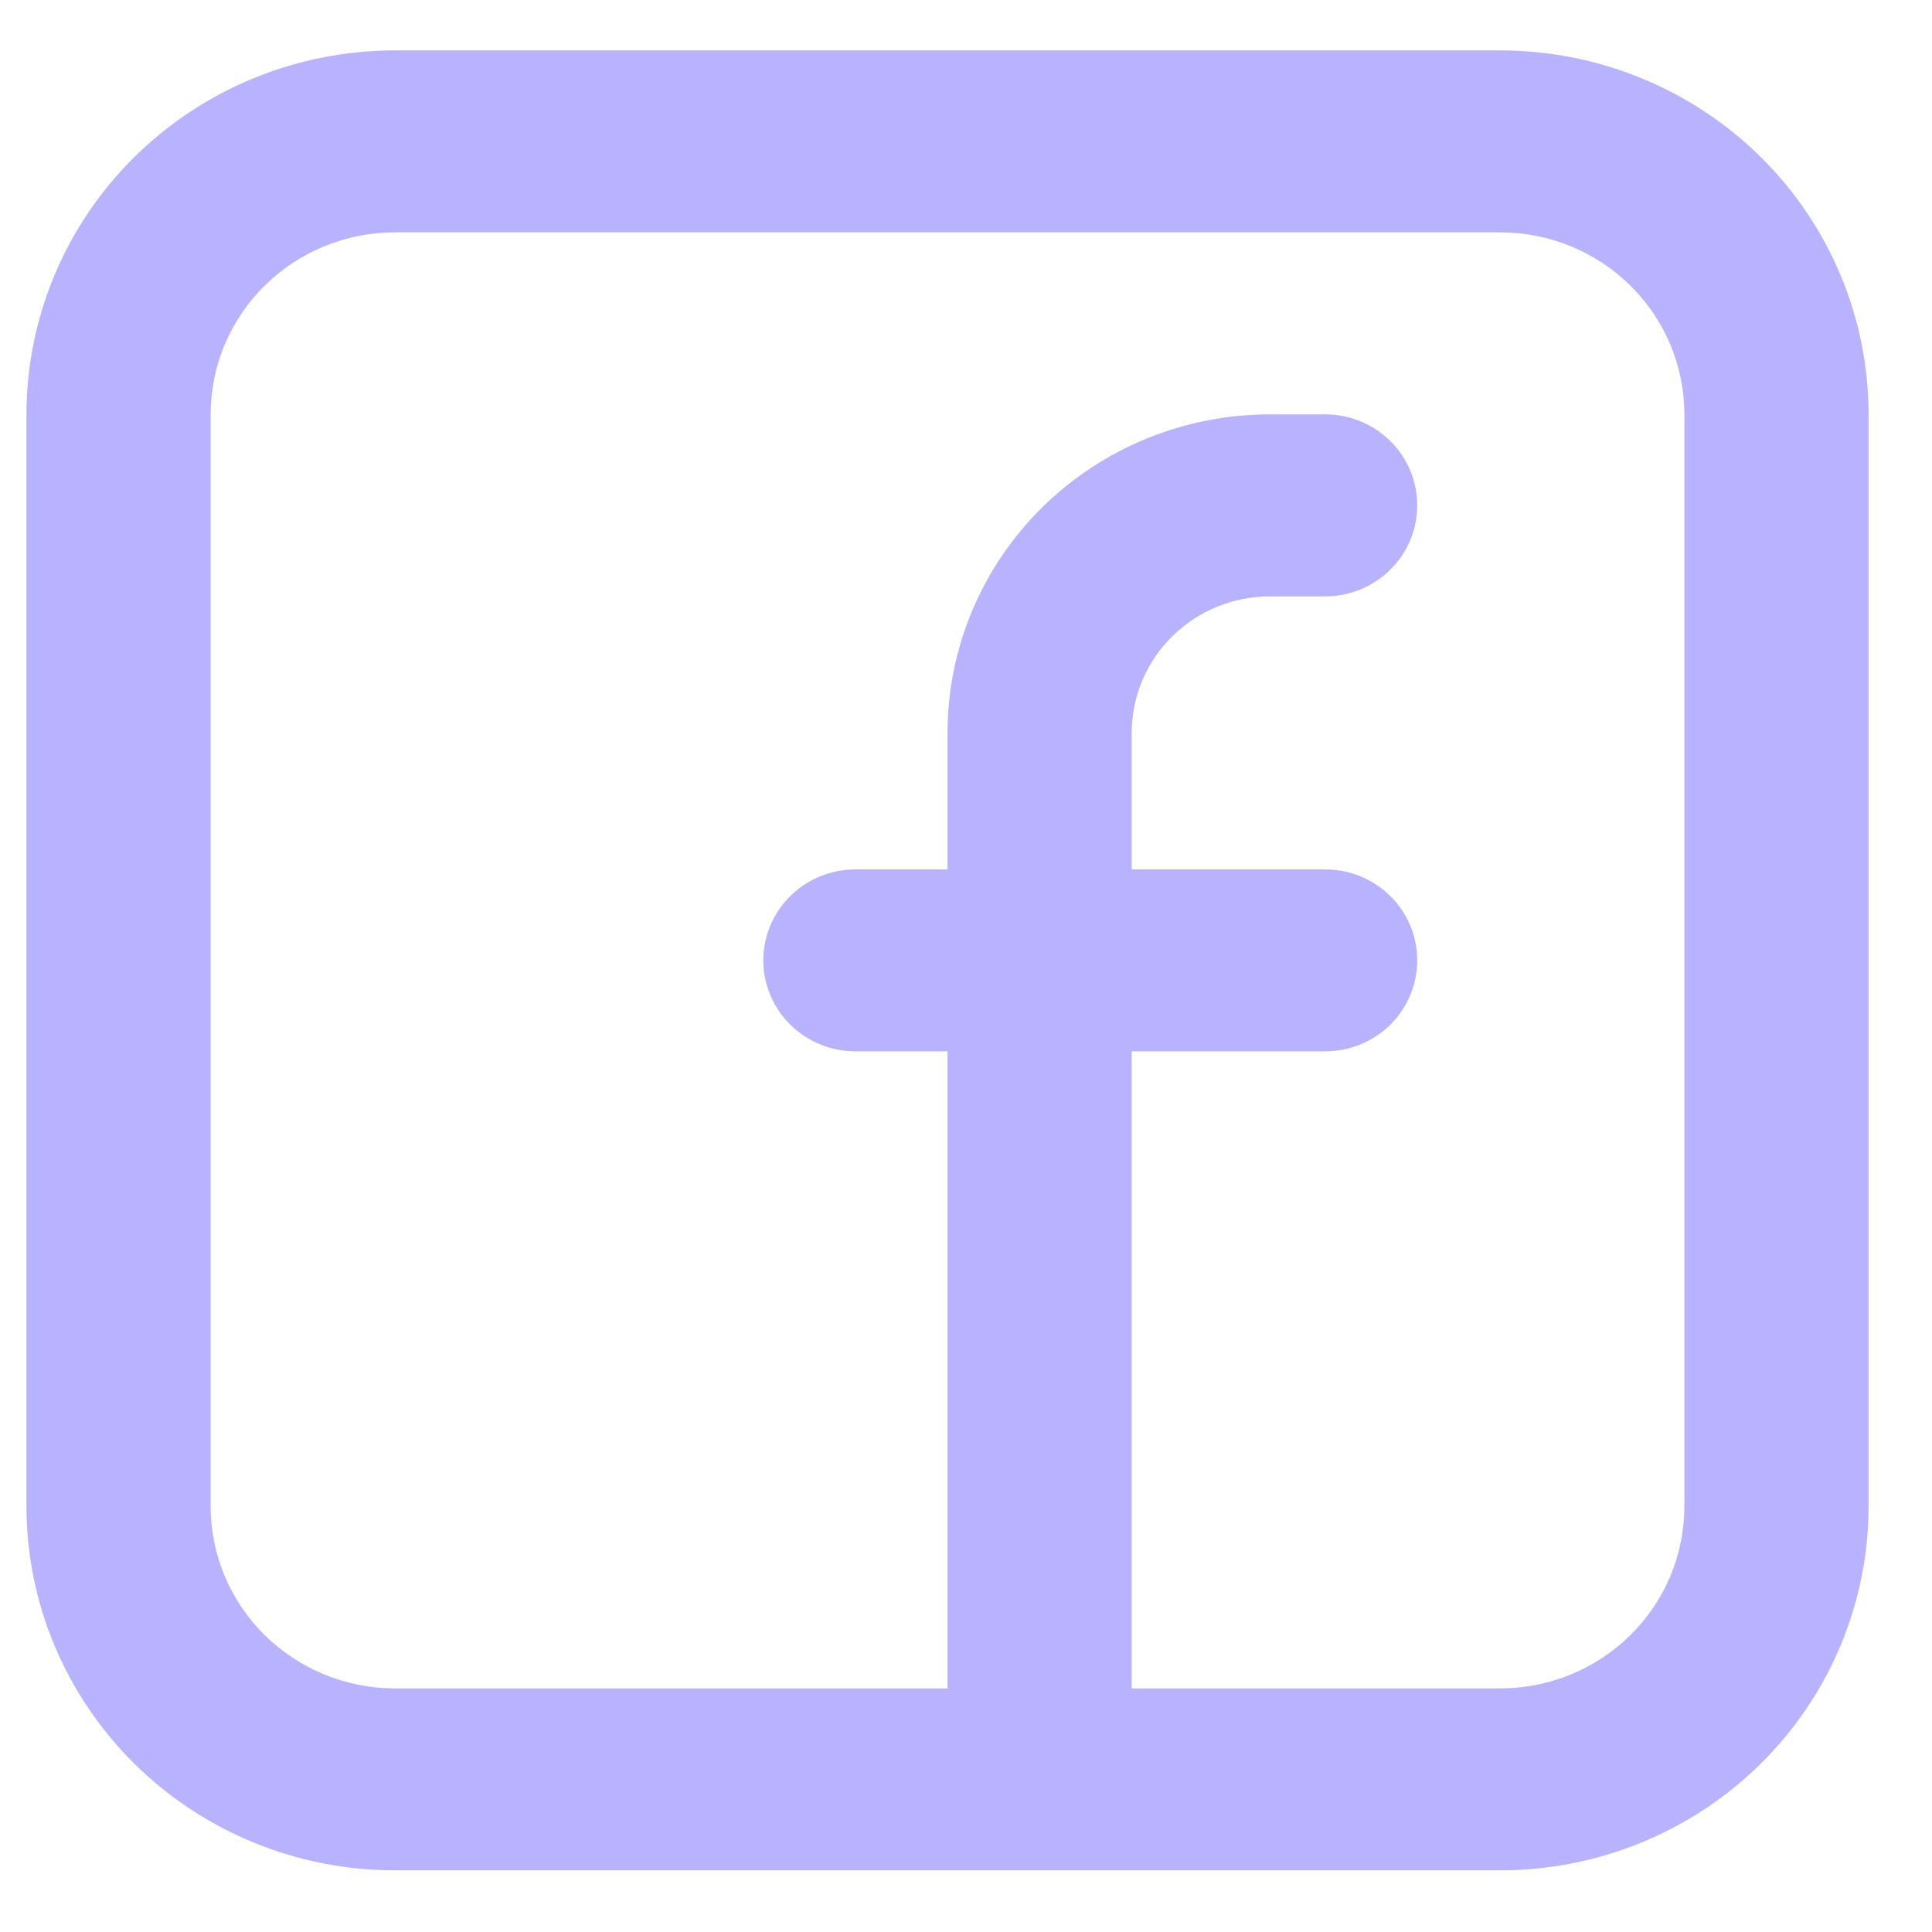 <svg width="23" height="23" viewBox="0 0 23 23" fill="none" xmlns="http://www.w3.org/2000/svg">
<path fill-rule="evenodd" clip-rule="evenodd" d="M0.315 4.933C0.315 3.784 0.778 2.681 1.6 1.869C2.423 1.056 3.538 0.6 4.701 0.6H17.859C19.023 0.6 20.138 1.056 20.961 1.869C21.783 2.681 22.245 3.784 22.245 4.933V17.933C22.245 19.082 21.783 20.184 20.961 20.997C20.138 21.81 19.023 22.266 17.859 22.266H4.701C3.538 22.266 2.423 21.81 1.6 20.997C0.778 20.184 0.315 19.082 0.315 17.933V4.933ZM4.701 2.766C4.12 2.766 3.562 2.995 3.151 3.401C2.739 3.807 2.508 4.358 2.508 4.933V17.933C2.508 18.508 2.739 19.059 3.151 19.465C3.562 19.871 4.12 20.1 4.701 20.1H11.28V12.516H10.184C9.893 12.516 9.614 12.402 9.409 12.199C9.203 11.996 9.087 11.72 9.087 11.433C9.087 11.146 9.203 10.87 9.409 10.667C9.614 10.464 9.893 10.35 10.184 10.35H11.28V8.725C11.28 7.719 11.685 6.755 12.404 6.043C13.124 5.332 14.1 4.933 15.118 4.933H15.776C16.067 4.933 16.346 5.047 16.551 5.25C16.757 5.453 16.872 5.729 16.872 6.016C16.872 6.304 16.757 6.579 16.551 6.782C16.346 6.985 16.067 7.1 15.776 7.1H15.118C14.902 7.1 14.688 7.142 14.489 7.223C14.289 7.305 14.108 7.425 13.955 7.576C13.802 7.726 13.681 7.906 13.598 8.103C13.516 8.3 13.473 8.511 13.473 8.725V10.35H15.776C16.067 10.35 16.346 10.464 16.551 10.667C16.757 10.87 16.872 11.146 16.872 11.433C16.872 11.72 16.757 11.996 16.551 12.199C16.346 12.402 16.067 12.516 15.776 12.516H13.473V20.1H17.859C18.441 20.1 18.999 19.871 19.41 19.465C19.821 19.059 20.052 18.508 20.052 17.933V4.933C20.052 4.358 19.821 3.807 19.41 3.401C18.999 2.995 18.441 2.766 17.859 2.766H4.701Z" fill="#B9B3FF"/>
</svg>
